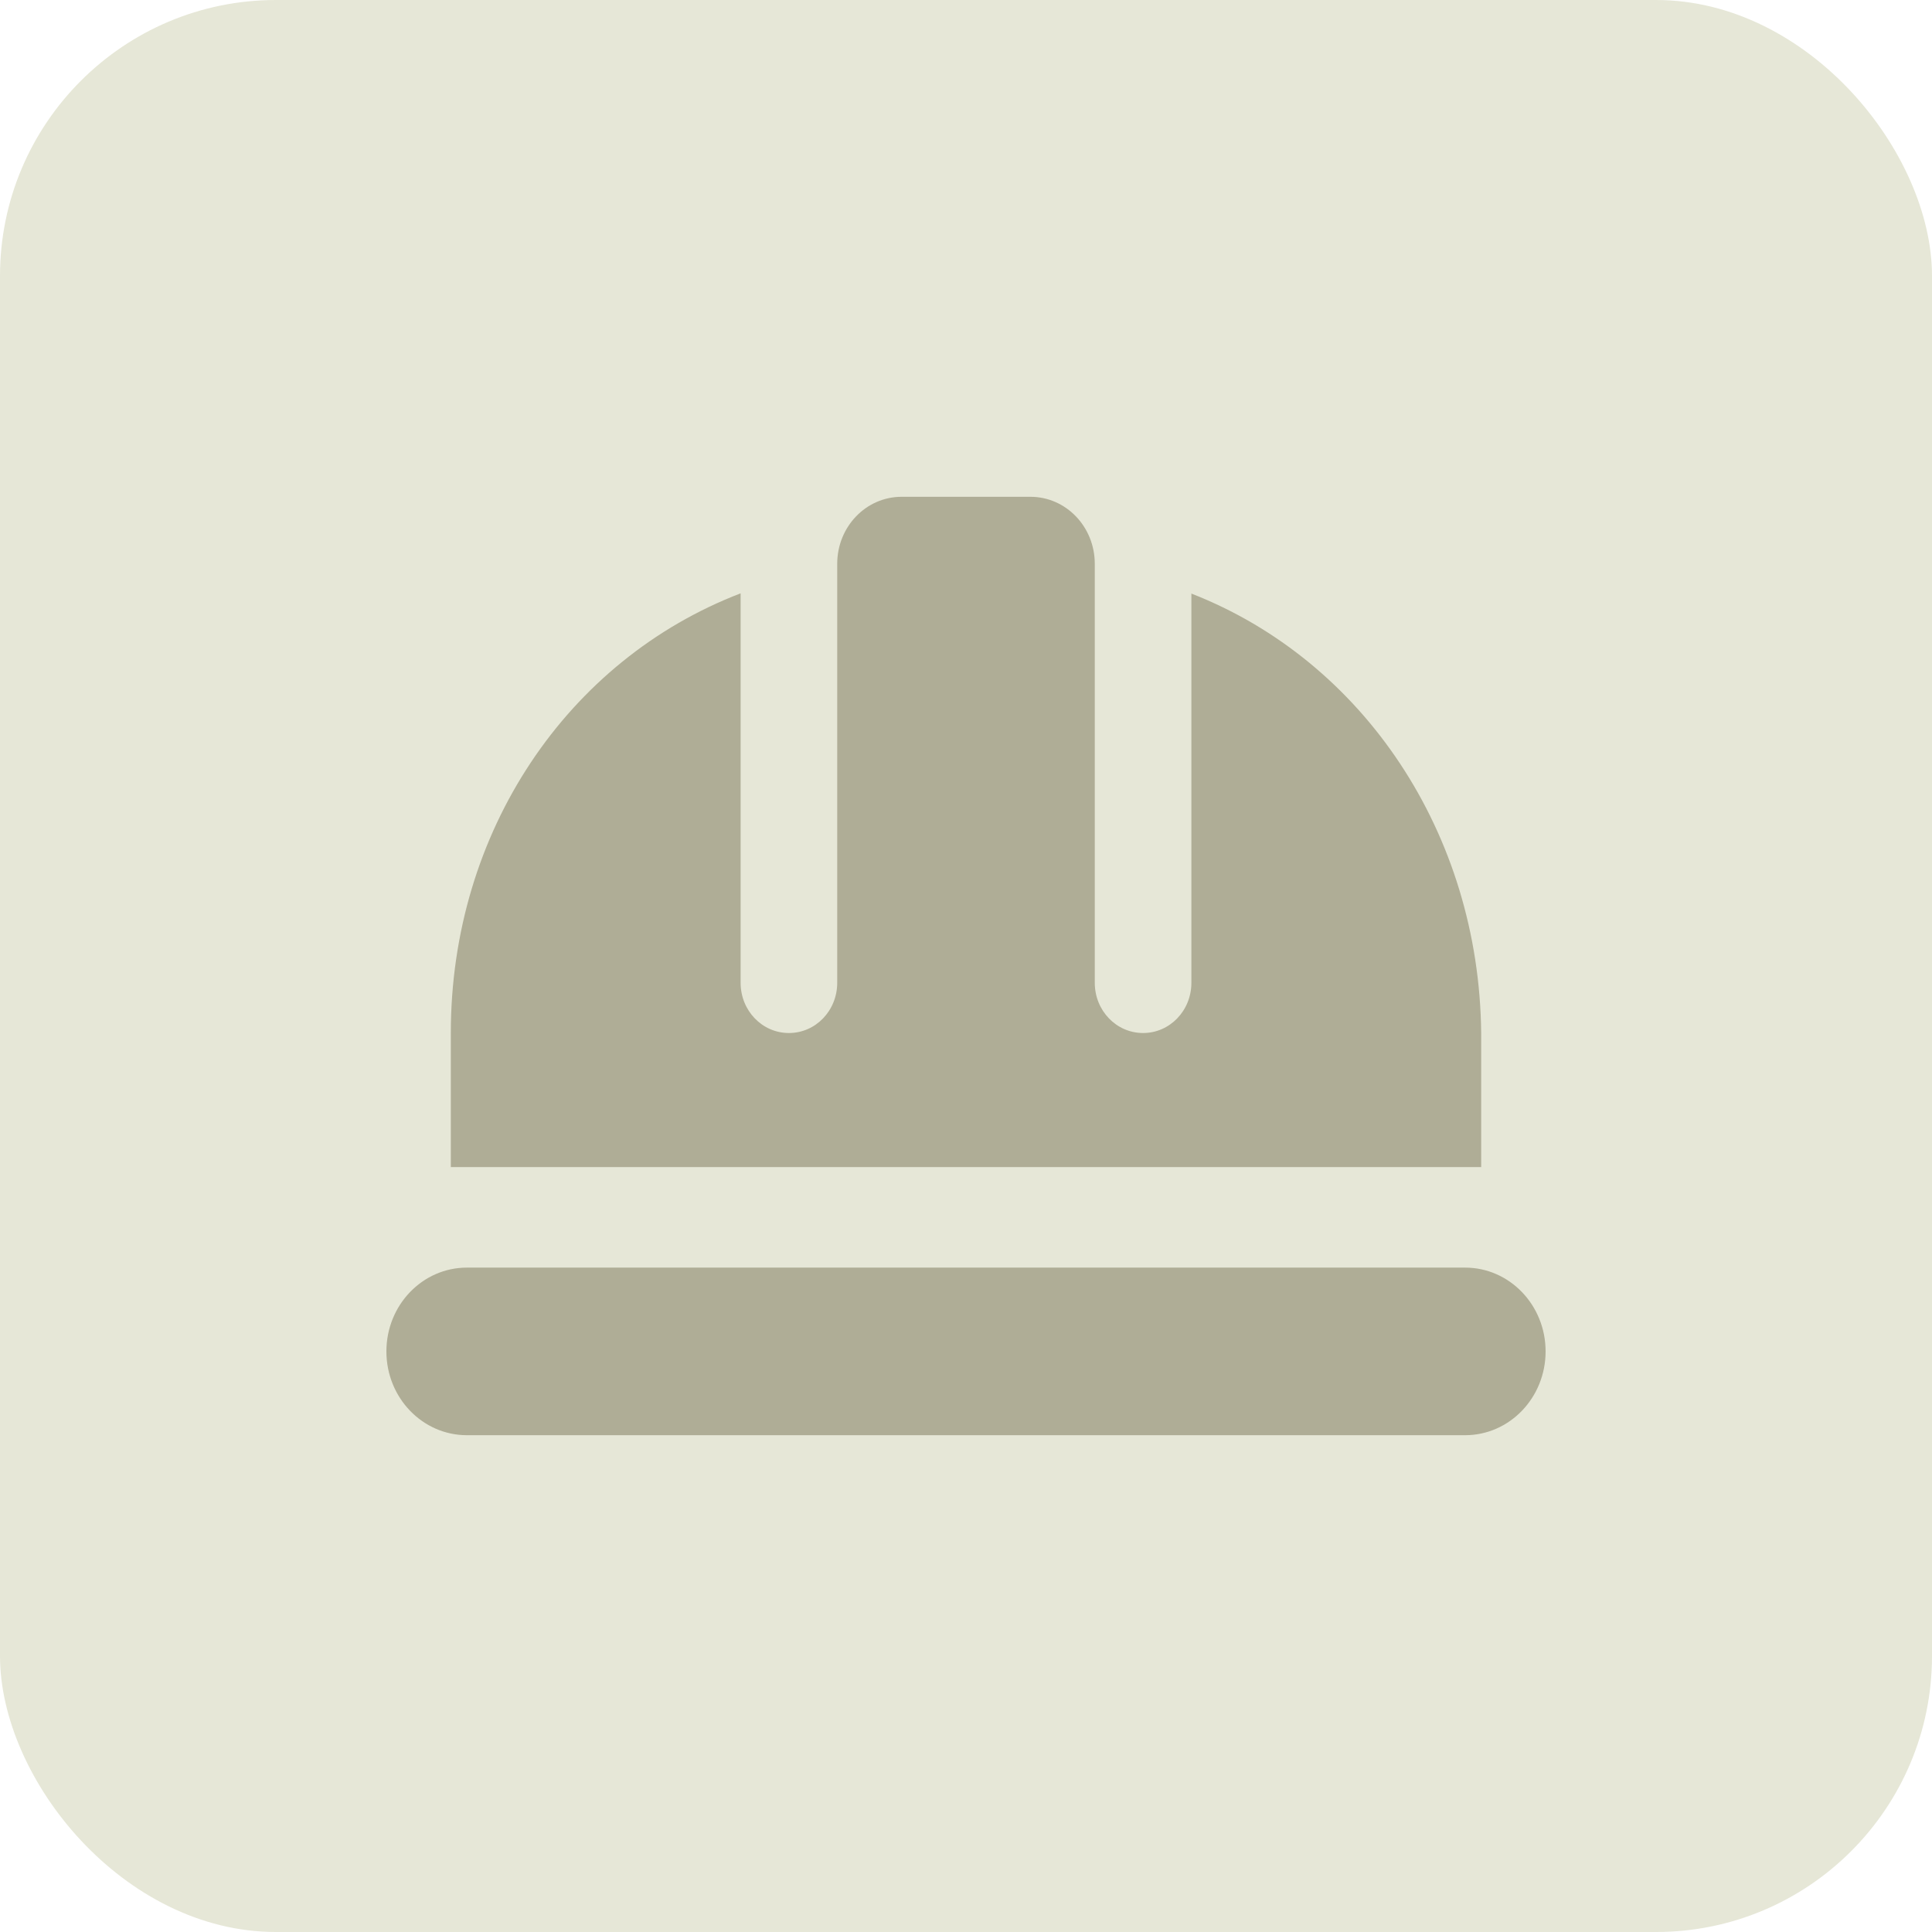 <?xml version="1.0" encoding="UTF-8"?> <svg xmlns="http://www.w3.org/2000/svg" width="35" height="35" viewBox="0 0 35 35" fill="none"><rect width="35" height="35" rx="5" fill="#E6E7D7"></rect><path d="M19.833 17.804V10.214C19.833 9.543 19.312 9 18.667 9H16.333C15.688 9 15.167 9.543 15.167 10.214V17.804C15.167 18.308 14.777 18.714 14.292 18.714C13.807 18.714 13.417 18.308 13.417 17.804V10.749C10.281 11.952 8.167 15.064 8.167 18.714V21.143H26.833V18.714C26.797 15.102 24.704 11.971 21.583 10.753V17.804C21.583 18.308 21.193 18.714 20.708 18.714C20.223 18.714 19.833 18.308 19.833 17.804ZM8.458 22.964C7.653 22.964 7 23.643 7 24.482C7 25.321 7.653 26 8.458 26H26.542C27.347 26 28 25.321 28 24.482C28 23.643 27.347 22.964 26.542 22.964H8.458Z" fill="#AFAD96"></path></svg> 